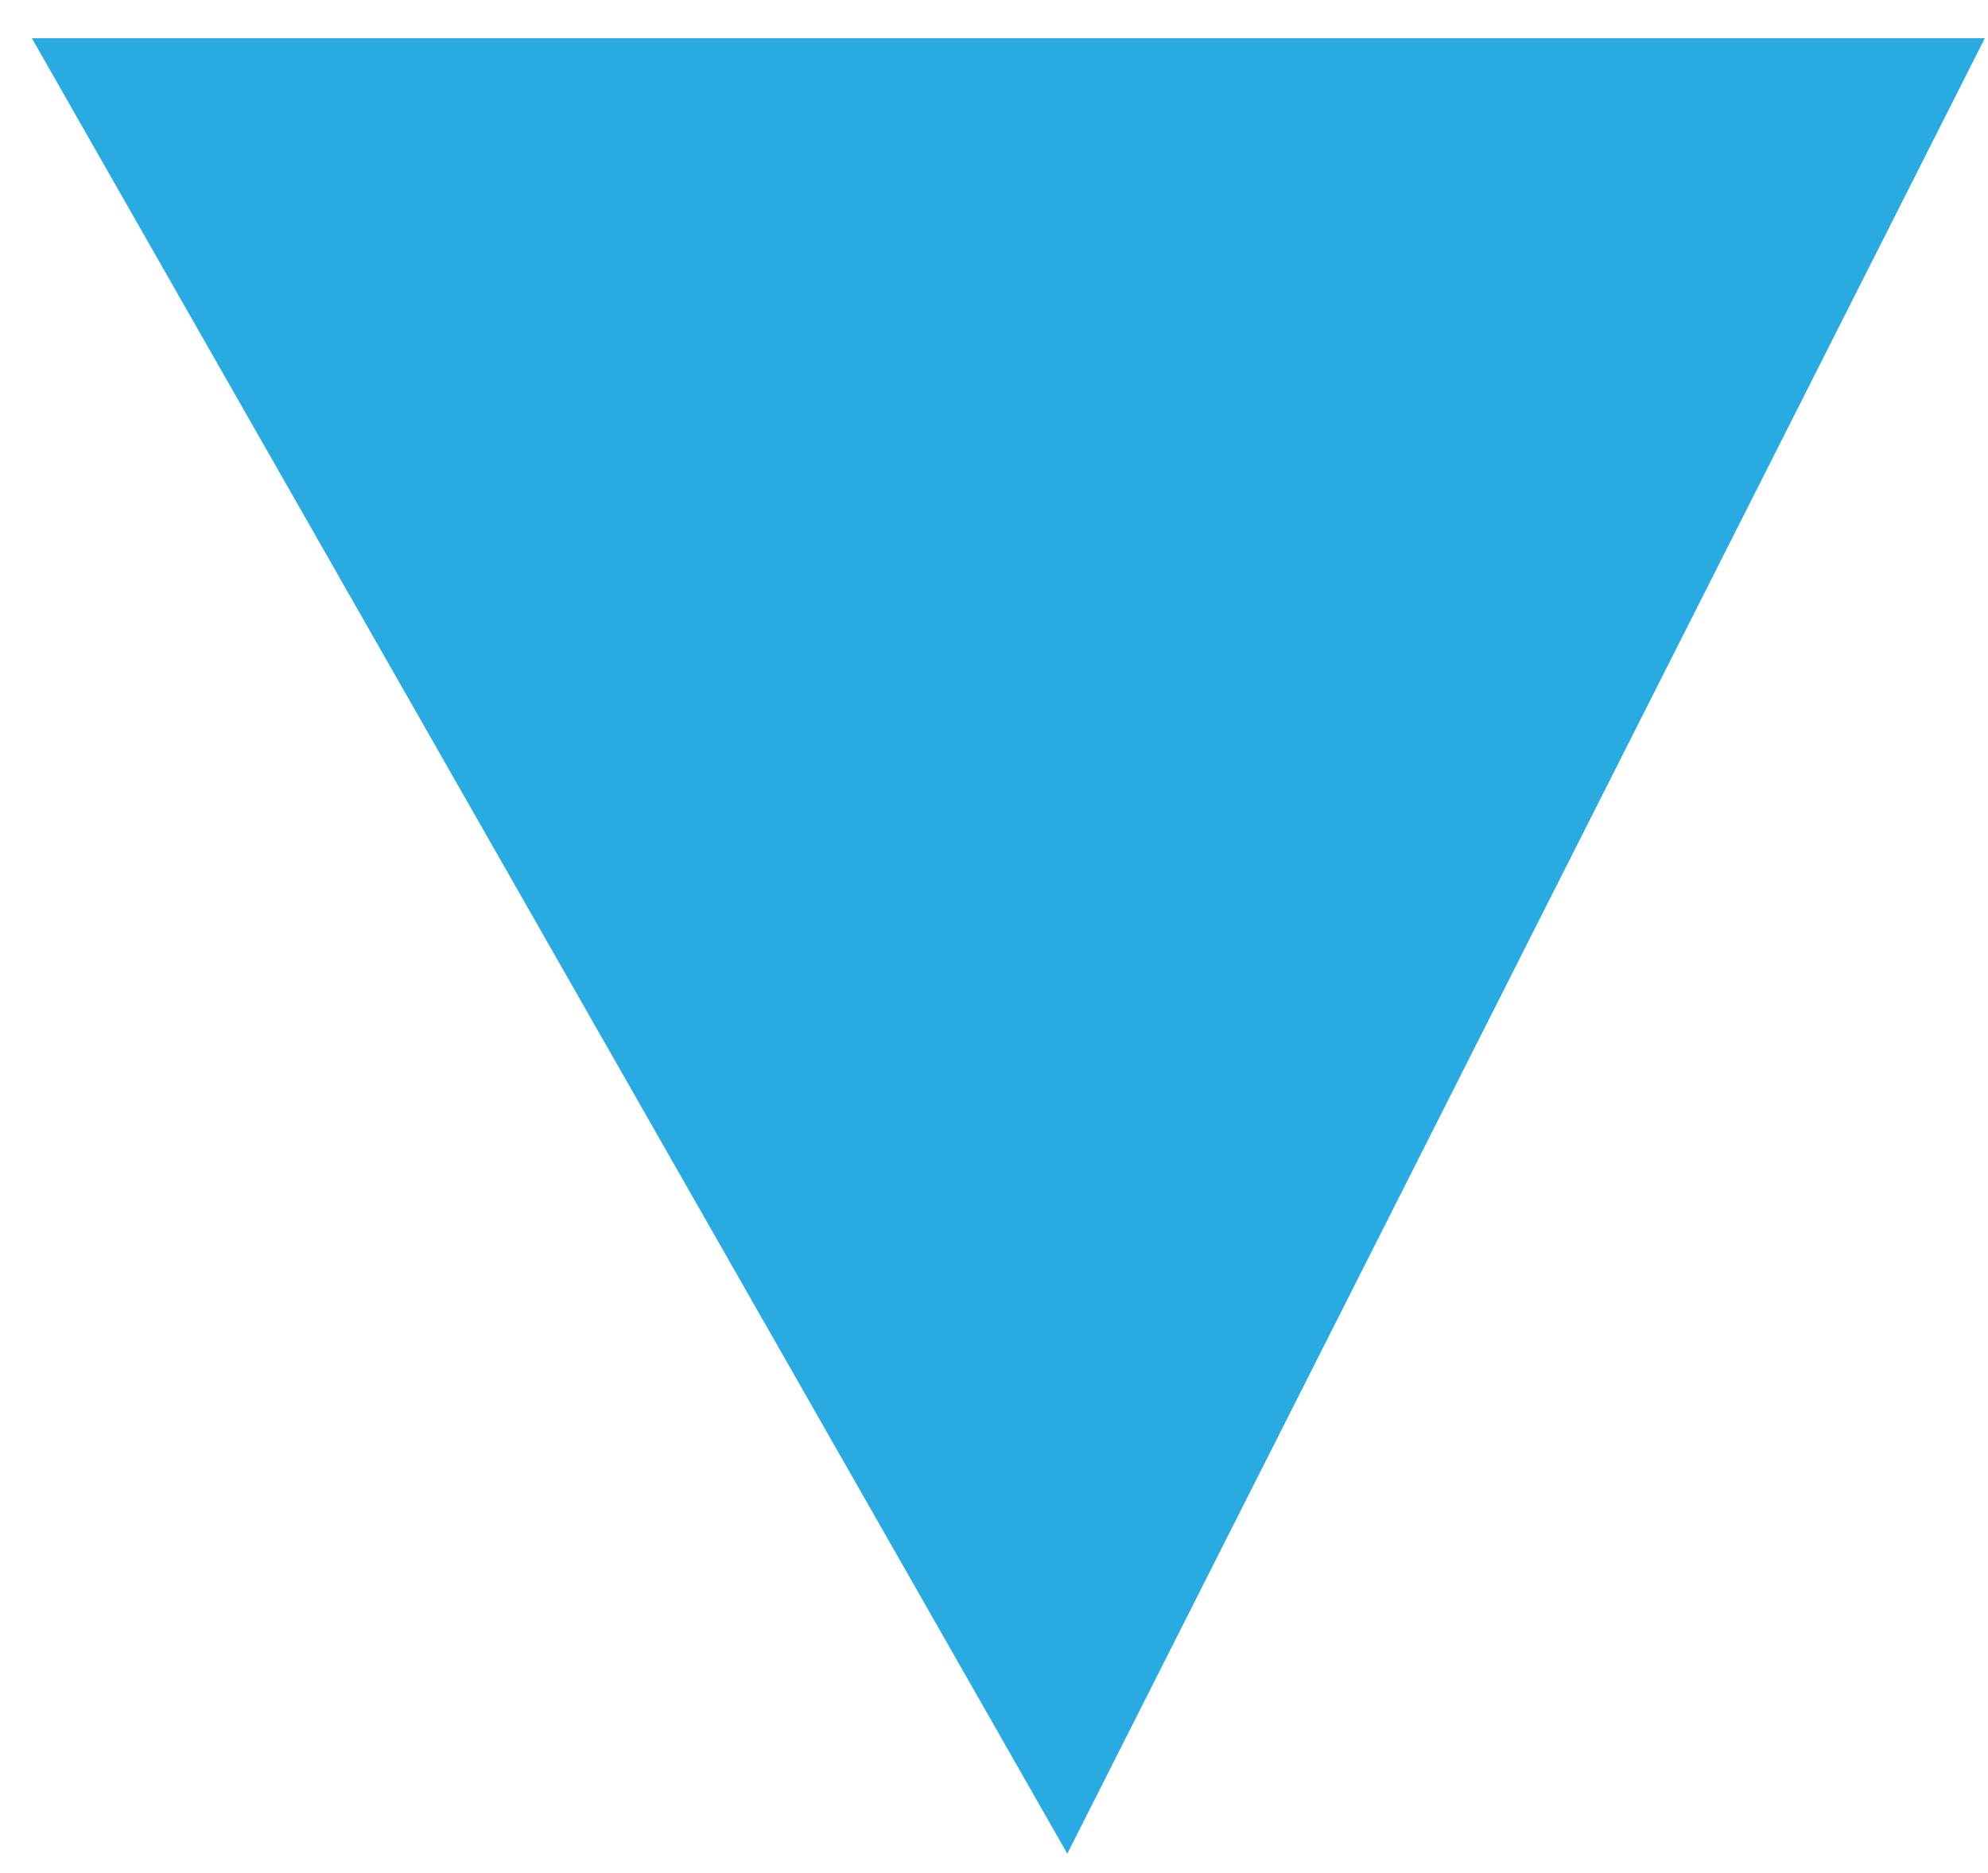 ﻿<?xml version="1.0" encoding="utf-8"?>
<svg version="1.1" xmlns:xlink="http://www.w3.org/1999/xlink" width="52px" height="49px" xmlns="http://www.w3.org/2000/svg">
  <g transform="matrix(1 0 0 1 -1782 -240 )">
    <path d="M 0.833 1  L 27.917 48.5  L 51.917 1  L 0.833 1  Z " fill-rule="nonzero" fill="#29abe2" stroke="none" transform="matrix(1 0 0 1 1782 240 )" />
  </g>
</svg>